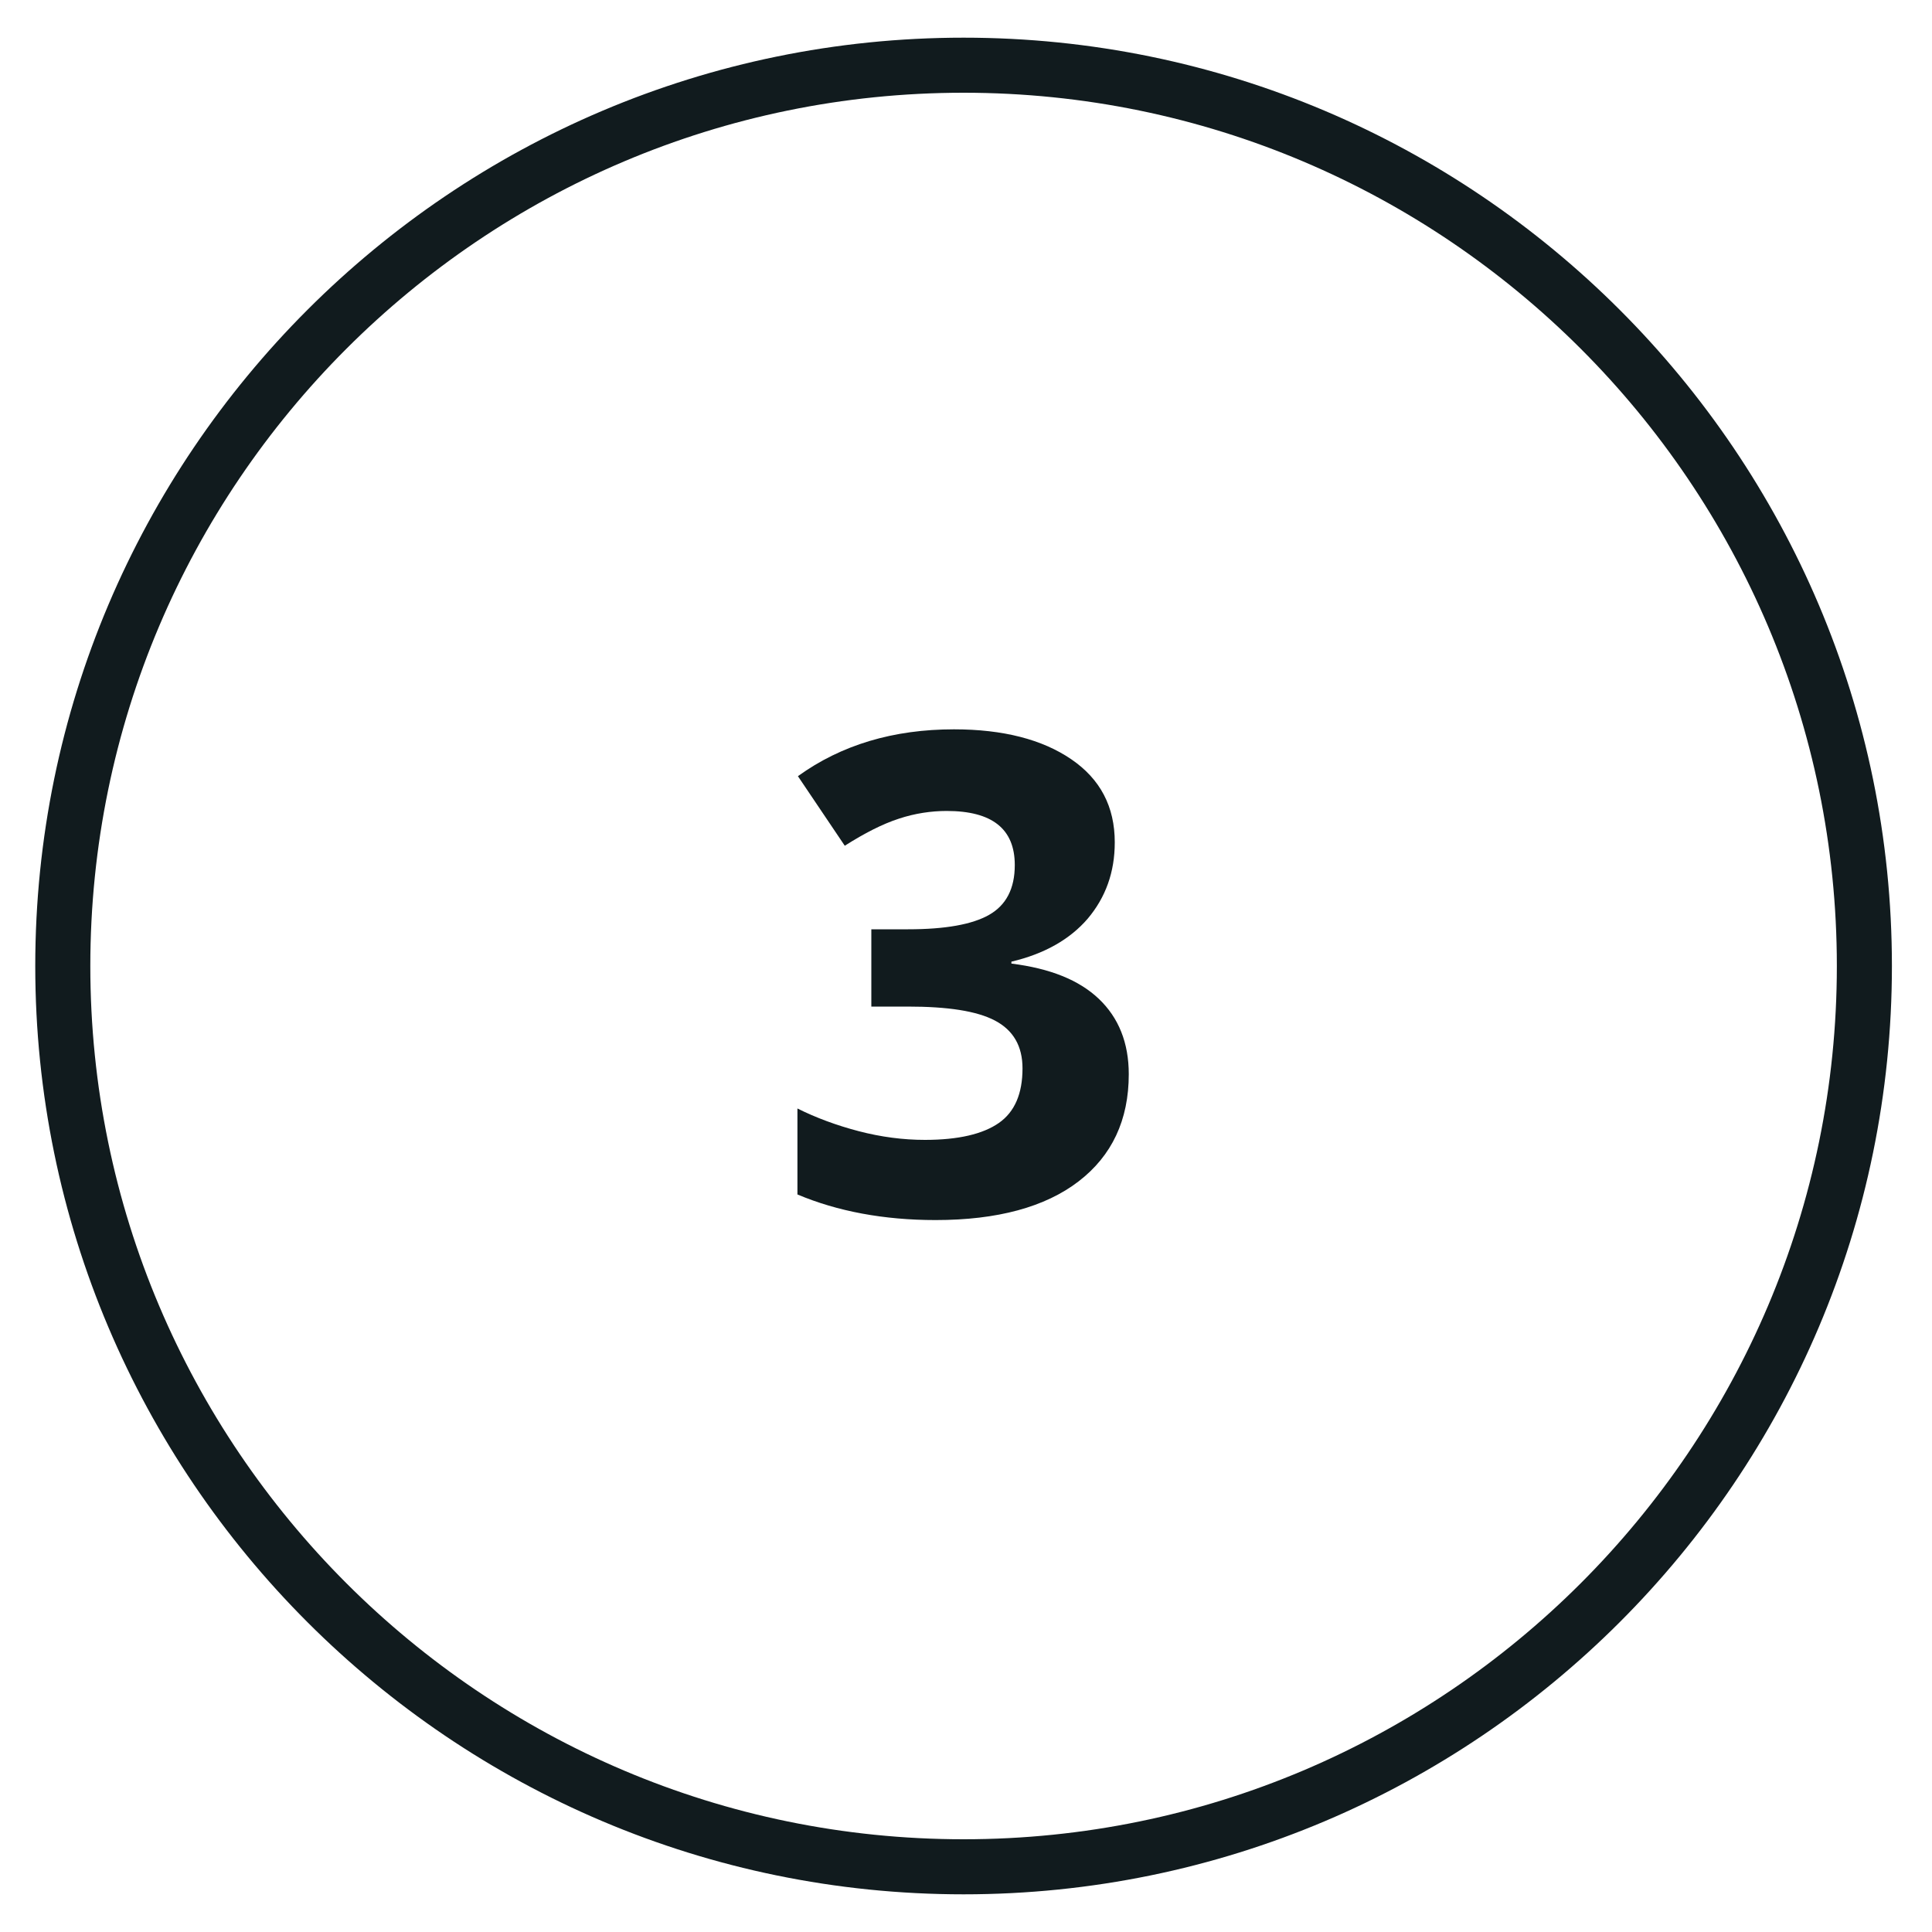 <?xml version="1.0" encoding="UTF-8" standalone="no"?><!-- Generator: Adobe Illustrator 21.0.2, SVG Export Plug-In . SVG Version: 6.00 Build 0)  --><svg xmlns="http://www.w3.org/2000/svg" enable-background="new 0 0 400 400" fill="#000000" id="Layer_1" version="1.1" viewBox="0 0 400 400" x="0px" xml:space="preserve" y="0px">
<g>
	<g id="change1_2">
		<path d="m199.5 392.2c-106 0-192.2-86.2-192.2-192.2s86.2-192.2 192.2-192.2 192.2 86.2 192.2 192.2-86.2 192.2-192.2 192.2zm0-373c-99.7 0-180.8 81.1-180.8 180.8s81.1 180.8 180.8 180.8 180.8-81.1 180.8-180.8-81.1-180.8-180.8-180.8z" fill="#111b1e"/>
	</g>
	<g id="change1_1">
		<path d="m230.8 174.4c0 6.2-1.9 11.4-5.6 15.8-3.7 4.3-9 7.3-15.8 8.9v0.4c8 1 14 3.4 18.1 7.3s6.2 9.1 6.2 15.6c0 9.5-3.5 16.9-10.4 22.2s-16.8 8-29.6 8c-10.7 0-20.3-1.8-28.6-5.3v-17.8c3.8 1.9 8.1 3.5 12.7 4.7s9.2 1.8 13.7 1.8c6.9 0 12-1.2 15.3-3.5s4.9-6.1 4.9-11.3c0-4.6-1.9-7.9-5.7-9.9s-9.8-2.9-18.1-2.9h-7.5v-16h7.6c7.7 0 13.3-1 16.8-3s5.3-5.4 5.3-10.3c0-7.5-4.7-11.2-14.1-11.2-3.2 0-6.6 0.5-9.9 1.6-3.4 1.1-7.1 3-11.2 5.6l-9.7-14.4c9-6.5 19.8-9.7 32.3-9.7 10.2 0 18.3 2.1 24.3 6.2s9 9.8 9 17.2z" fill="#111b1e"/>
	</g>
</g>
</svg>